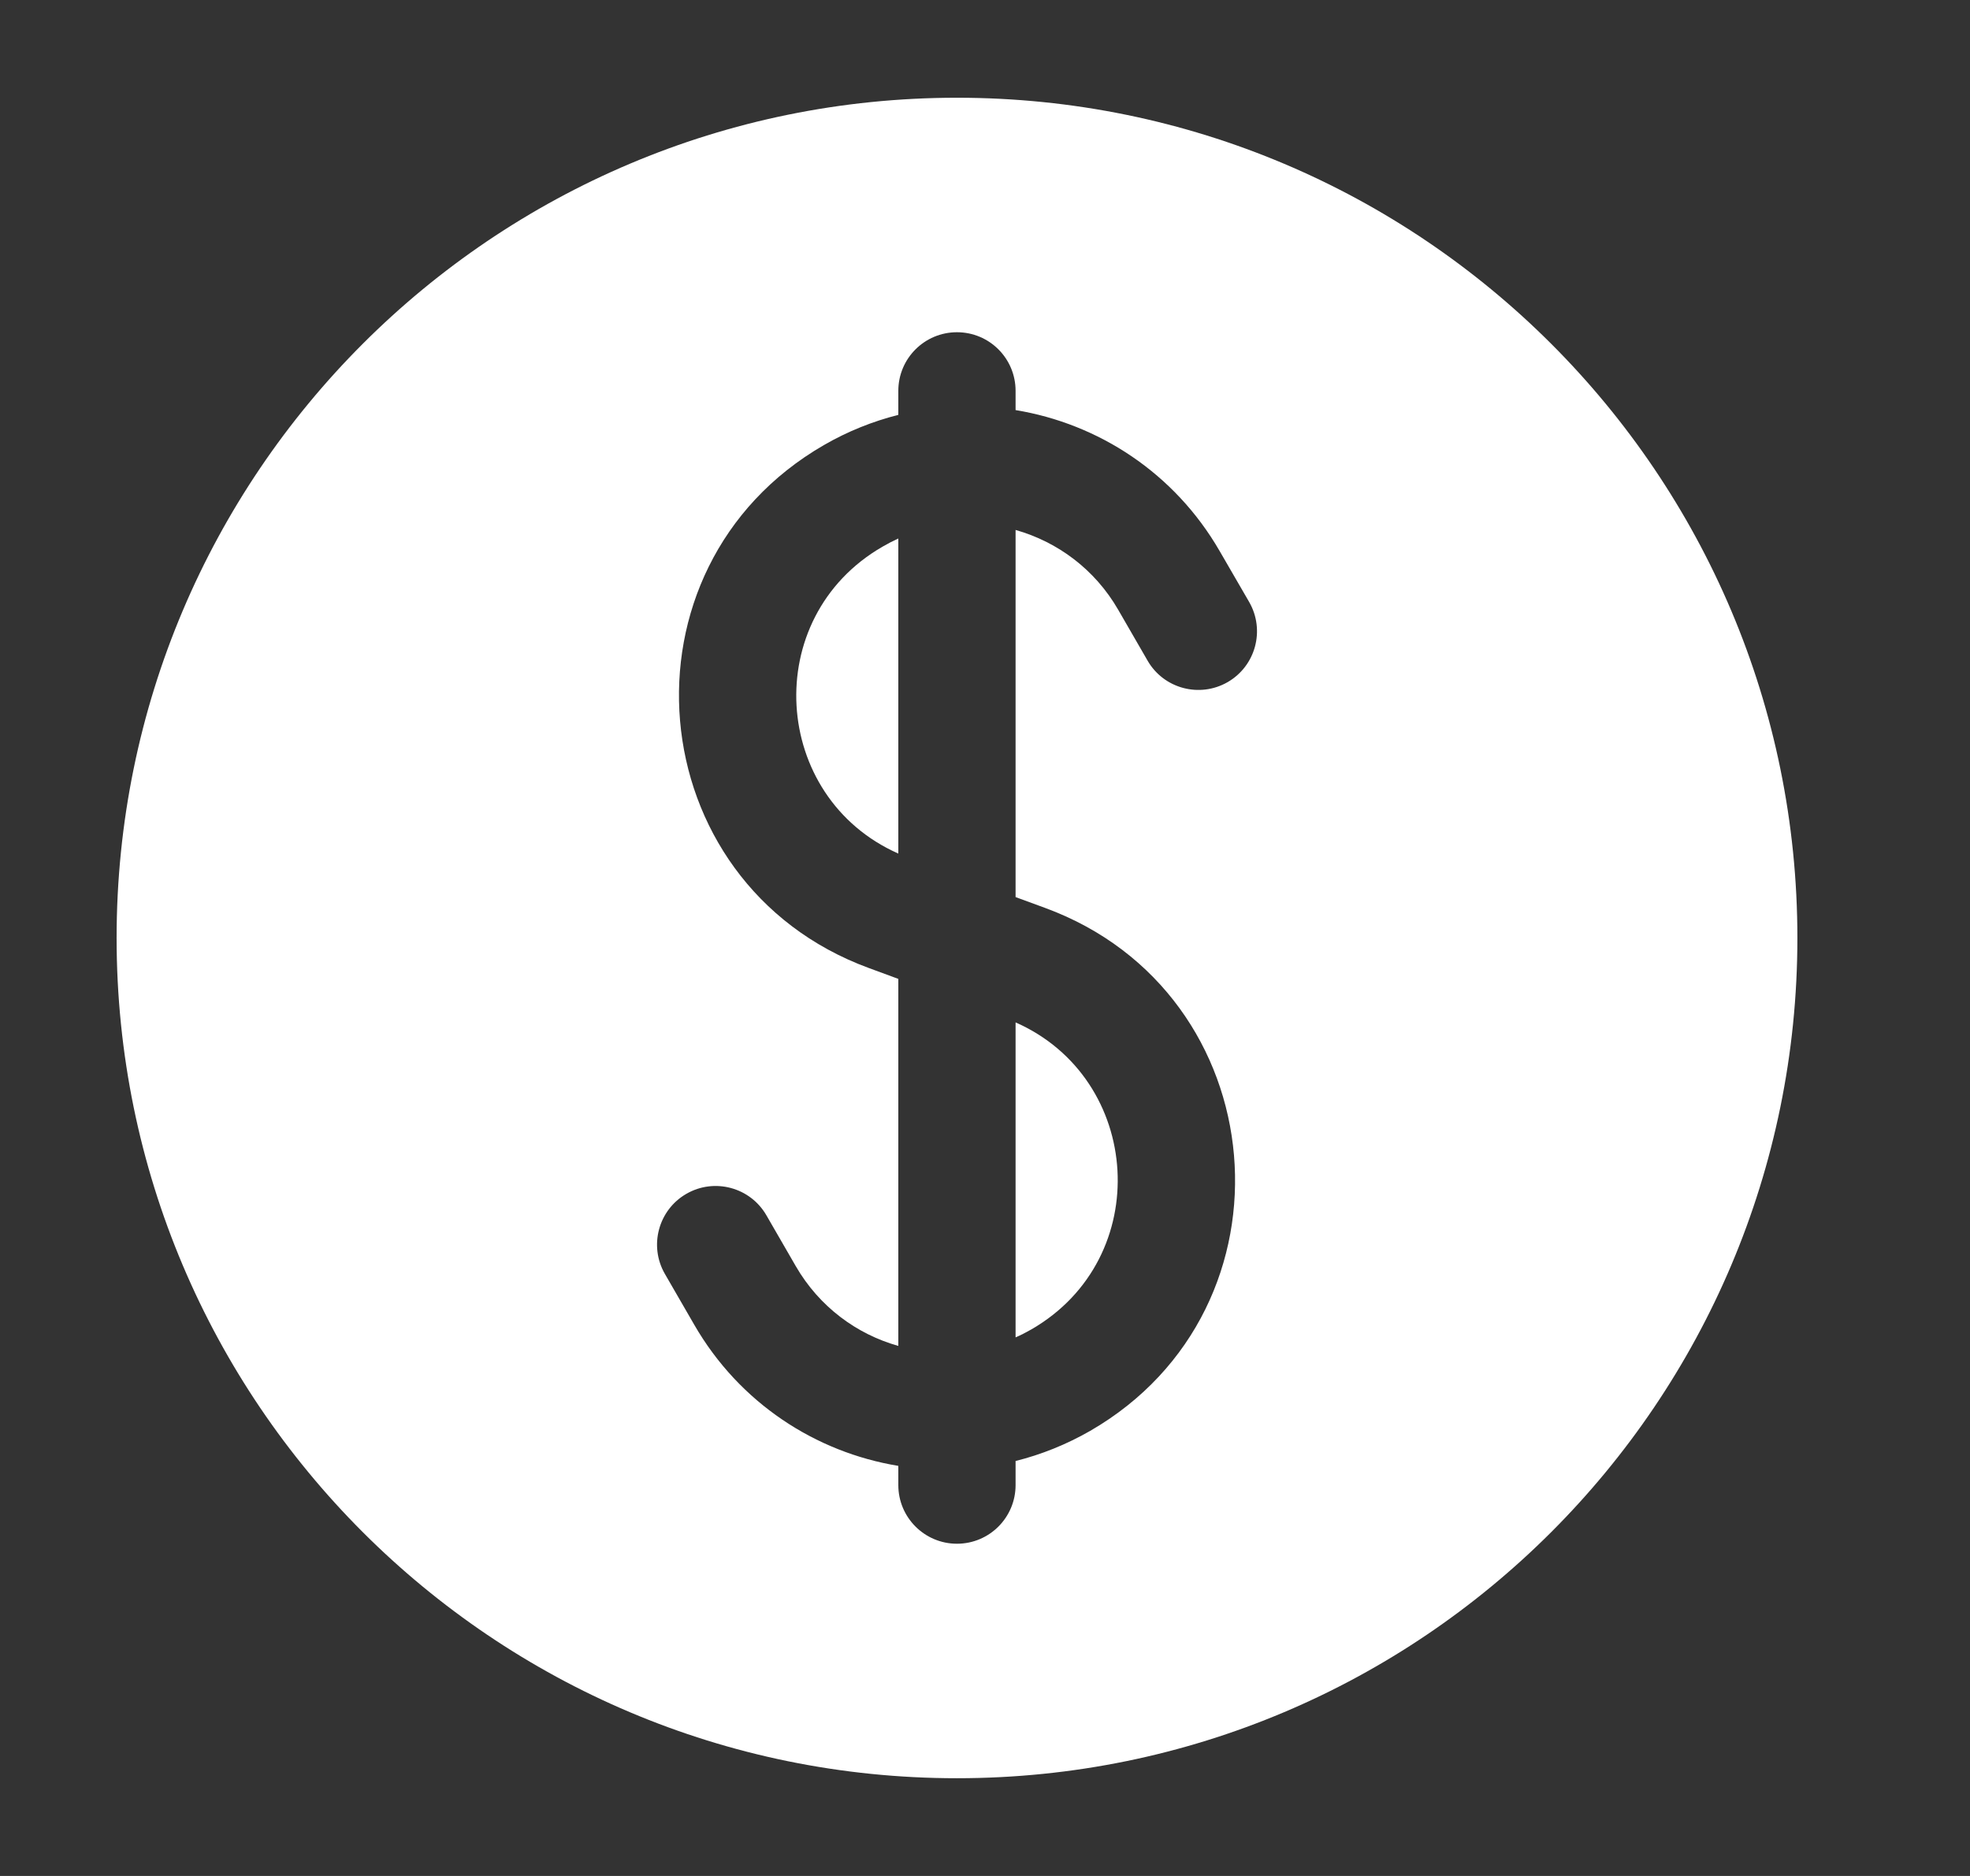 <svg width="21" height="20" viewBox="0 0 21 20" fill="none" xmlns="http://www.w3.org/2000/svg">
<rect x="0" y="0" width="21" height="20" fill="#333333" stroke="none"/>
<path d="M9.408 5.828C9.463 5.796 9.519 5.767 9.576 5.741V9.1C8.221 8.501 8.094 6.586 9.408 5.828Z" fill="white"/>
<path d="M10.826 14.258V10.9C12.182 11.498 12.309 13.413 10.996 14.172C10.94 14.204 10.884 14.233 10.826 14.258Z" fill="white"/>
<path fill-rule="evenodd" clip-rule="evenodd" d="M1.243 10C1.243 5.052 5.254 1.042 10.201 1.042C15.149 1.042 19.16 5.052 19.16 10C19.16 14.947 15.149 18.958 10.201 18.958C5.254 18.958 1.243 14.947 1.243 10ZM10.826 4.167C10.826 3.821 10.547 3.542 10.201 3.542C9.856 3.542 9.576 3.821 9.576 4.167V4.423C9.304 4.492 9.037 4.598 8.783 4.745C6.514 6.055 6.803 9.416 9.261 10.32L9.576 10.436V14.349C9.131 14.224 8.733 13.931 8.483 13.499L8.17 12.957C7.998 12.658 7.615 12.555 7.316 12.728C7.018 12.9 6.915 13.283 7.088 13.582L7.401 14.124C7.883 14.959 8.695 15.483 9.576 15.628V15.833C9.576 16.178 9.856 16.458 10.201 16.458C10.547 16.458 10.826 16.178 10.826 15.833V15.576C11.099 15.508 11.366 15.401 11.621 15.255C13.889 13.945 13.601 10.584 11.142 9.68L10.826 9.564V5.65C11.272 5.776 11.671 6.069 11.92 6.501L12.233 7.043C12.405 7.342 12.788 7.444 13.087 7.272C13.386 7.099 13.488 6.717 13.316 6.418L13.002 5.876C12.52 5.041 11.708 4.517 10.826 4.372V4.167Z" fill="white"/>
</svg>
